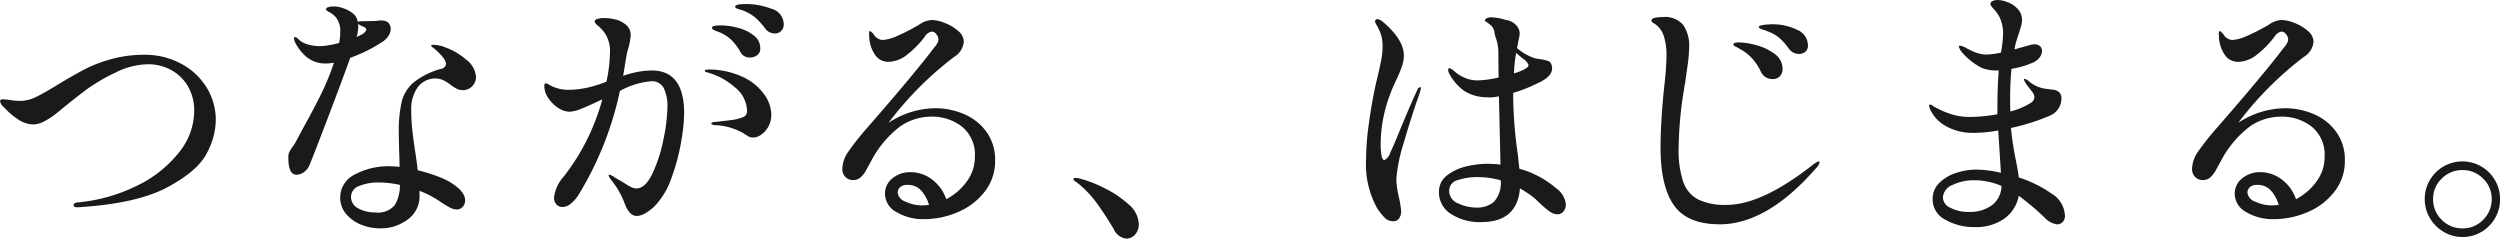 <svg xmlns="http://www.w3.org/2000/svg" viewBox="0 0 314.876 31">
  <defs>
    <style>
      .cls-1 {
        fill: #1a1a1a;
        fill-rule: evenodd;
      }
    </style>
  </defs>
  <path id="tx01" class="cls-1" d="M579.831,806.327q7.412-.441,11.271-2.5t5-4.3a9.154,9.154,0,0,0,1.139-4.08,7.814,7.814,0,0,0-1.224-4.318,8.361,8.361,0,0,0-3.281-2.958,9.6,9.6,0,0,0-4.437-1.054,15.579,15.579,0,0,0-4.216.544,17.473,17.473,0,0,0-3.366,1.292q-1.428.749-3.332,1.9-1.769,1.089-2.788,1.581a4.648,4.648,0,0,1-2.04.493,8.546,8.546,0,0,1-1.156-.1,8.729,8.729,0,0,0-.918-0.1,0.693,0.693,0,0,0-.323.051,0.239,0.239,0,0,0-.085.221,1.293,1.293,0,0,0,.51.748,8.53,8.53,0,0,0,1.666,1.445,3.548,3.548,0,0,0,2.006.7,3.129,3.129,0,0,0,1.445-.425,9.481,9.481,0,0,0,1.547-1.037q0.747-.612.918-0.748,1.5-1.224,2.822-2.21a23.253,23.253,0,0,1,3.536-2.074,9.555,9.555,0,0,1,4.216-1.088,6.036,6.036,0,0,1,2.788.68,5.445,5.445,0,0,1,2.159,2.023,6.047,6.047,0,0,1,.833,3.247,8.364,8.364,0,0,1-1.938,5.185,15.119,15.119,0,0,1-5.3,4.182,21.273,21.273,0,0,1-7.48,2.091c-0.318.046-.476,0.159-0.476,0.34s0.17,0.272.51,0.272h0Zm38.59-20.978a2.207,2.207,0,0,0,.612-0.68,1.614,1.614,0,0,0,.238-0.816,1.065,1.065,0,0,0-.238-0.7,0.9,0.9,0,0,0-.646-0.323,1.658,1.658,0,0,0-.374-0.034,2.24,2.24,0,0,0-.391.034,2.369,2.369,0,0,1-.425.034l-1.53.034a1.268,1.268,0,0,0-.544.068,1.7,1.7,0,0,0-.561-1.02,3.989,3.989,0,0,0-1.343-.714,3.266,3.266,0,0,0-1.156-.2,1.952,1.952,0,0,0-.68.1,0.328,0.328,0,0,0-.272.272,0.916,0.916,0,0,0,.459.357,2.947,2.947,0,0,1,.765.6,2.7,2.7,0,0,1,.578,1.9,6.63,6.63,0,0,1-.136,1.36,10.317,10.317,0,0,1-2.38.408,5.6,5.6,0,0,1-1.513-.2,2.8,2.8,0,0,1-1.173-.612,1.011,1.011,0,0,0-.476-0.34,0.137,0.137,0,0,0-.136.17,1.4,1.4,0,0,0,.2.646,5.877,5.877,0,0,0,1.394,1.717,3.7,3.7,0,0,0,2.516.8,4.727,4.727,0,0,0,.918-0.1,31.754,31.754,0,0,1-1.615,3.944q-0.936,1.9-2.227,4.216l-0.782,1.462a7.517,7.517,0,0,1-.714,1.156,3.289,3.289,0,0,0-.34.6,2.023,2.023,0,0,0-.068.629q0,2.109,1.02,2.108a1.606,1.606,0,0,0,.935-0.323,2.028,2.028,0,0,0,.7-0.867q0.51-1.224,2.363-6.086t2.771-7.446a19.1,19.1,0,0,0,4.25-2.142h0Zm-3.23-1.836v-0.306a0.8,0.8,0,0,0,.306.221,2.775,2.775,0,0,0,.34.153,0.575,0.575,0,0,1,.374.374,1.193,1.193,0,0,1-.68.646,1.019,1.019,0,0,1-.289.153,1.084,1.084,0,0,0-.255.119,5.49,5.49,0,0,0,.2-1.36h0Zm9.758,6.6a2.16,2.16,0,0,1,.867.17,4.941,4.941,0,0,1,.9.544,6.166,6.166,0,0,0,.884.578,1.714,1.714,0,0,0,.782.17,1.654,1.654,0,0,0,1.632-1.666,2.97,2.97,0,0,0-1.258-2.193,8.176,8.176,0,0,0-2.652-1.547,3.566,3.566,0,0,0-.731-0.221,3.768,3.768,0,0,0-.7-0.085q-0.306,0-.306.1a0.481,0.481,0,0,0,.272.272q1.6,1.361,1.6,2.04a0.707,0.707,0,0,1-.612.612,9.659,9.659,0,0,0-3.451,1.7A4.7,4.7,0,0,0,620.665,793a16.08,16.08,0,0,0-.374,3.91q0,0.918.068,2.958l0.034,1.36q-0.885-.067-1.19-0.068a8.929,8.929,0,0,0-4.454,1.037,3.207,3.207,0,0,0-1.836,2.907,3.107,3.107,0,0,0,.748,2.074,4.728,4.728,0,0,0,1.9,1.343,6.3,6.3,0,0,0,2.346.459,5.655,5.655,0,0,0,3.519-1.122,3.6,3.6,0,0,0,1.479-3.026v-0.578a13.005,13.005,0,0,1,2.55,1.326,12.473,12.473,0,0,0,1.241.765,1.986,1.986,0,0,0,.9.255,0.968,0.968,0,0,0,.748-0.34,1.175,1.175,0,0,0,.306-0.816,1.657,1.657,0,0,0-.255-0.816,2.9,2.9,0,0,0-.731-0.816A7.219,7.219,0,0,0,625.6,802.6a19.749,19.749,0,0,0-2.924-.935q-0.069-.679-0.272-2.04-0.273-1.767-.408-3.009a22.213,22.213,0,0,1-.136-2.431,4.717,4.717,0,0,1,.85-3.026,2.741,2.741,0,0,1,2.244-1.054h0Zm-7.616,16.864a4.339,4.339,0,0,1-2.142-.51,1.6,1.6,0,0,1-.918-1.462,1.445,1.445,0,0,1,1.02-1.36,6.34,6.34,0,0,1,2.516-.442,12.576,12.576,0,0,1,2.618.306,4.749,4.749,0,0,1-.646,2.55,2.754,2.754,0,0,1-2.448.918h0Zm46.648-26.248q-1.326,0-1.326.34a0.235,0.235,0,0,0,.153.187,1.79,1.79,0,0,0,.408.153c0.17,0.046.345,0.1,0.527,0.17a5.624,5.624,0,0,1,1.445.85,8.538,8.538,0,0,1,1.207,1.326,1.526,1.526,0,0,0,1.326.68,1.059,1.059,0,0,0,.714-0.306,1.087,1.087,0,0,0,.34-0.85,2.046,2.046,0,0,0-1.547-1.955,8.985,8.985,0,0,0-3.247-.6h0Zm-11.832,8.364a11.152,11.152,0,0,0-3.6.68l0.374-2.278a7.69,7.69,0,0,1,.306-1.292,8.5,8.5,0,0,0,.272-1.564,1.68,1.68,0,0,0-.884-1.5,2.718,2.718,0,0,0-1.088-.476,5.9,5.9,0,0,0-1.36-.17,2.734,2.734,0,0,0-.884.119,0.4,0.4,0,0,0-.34.323,1.289,1.289,0,0,0,.459.544,5.606,5.606,0,0,1,.765.816,4.014,4.014,0,0,1,.714,2.618,18.428,18.428,0,0,1-.442,3.6,17.026,17.026,0,0,1-2.4.748,12.2,12.2,0,0,1-2.329.272,4.937,4.937,0,0,1-2.108-.442q-0.136-.068-0.408-0.221a0.97,0.97,0,0,0-.408-0.153c-0.114,0-.17.114-0.17,0.34a2.7,2.7,0,0,0,.493,1.5,4.291,4.291,0,0,0,1.241,1.241,2.652,2.652,0,0,0,1.462.493,4.52,4.52,0,0,0,1.547-.408q1-.408,2.567-1.156a27.573,27.573,0,0,1-4.828,9.69,4.754,4.754,0,0,0-1.258,2.686,1.208,1.208,0,0,0,.306.867,1.027,1.027,0,0,0,.782.323,1.755,1.755,0,0,0,1.088-.476,4.762,4.762,0,0,0,1.054-1.292,41.52,41.52,0,0,0,5.066-12.852,9.893,9.893,0,0,1,3.944-1.224,1.662,1.662,0,0,1,1.564.833,5.081,5.081,0,0,1,.476,2.465,21.393,21.393,0,0,1-.493,4,18.226,18.226,0,0,1-1.394,4.335q-0.9,1.87-2.023,1.87a1.419,1.419,0,0,1-.578-0.136,5.534,5.534,0,0,1-.731-0.408q-0.426-.272-0.663-0.408-0.273-.135-0.782-0.459a1.941,1.941,0,0,0-.646-0.323c-0.068,0-.1.023-0.1,0.068a1.663,1.663,0,0,0,.34.612,10.592,10.592,0,0,1,1.666,2.89q0.577,1.632,1.564,1.632a2.346,2.346,0,0,0,1.139-.391,5.672,5.672,0,0,0,1.241-1,9.61,9.61,0,0,0,1.972-3.4,25.294,25.294,0,0,0,1.207-4.488,22.742,22.742,0,0,0,.391-3.638q0-5.406-4.08-5.406h0Zm8.4-4.862a4.886,4.886,0,0,1,1.581.969,6.7,6.7,0,0,1,1.173,1.547,1.278,1.278,0,0,0,1.224.714,1.474,1.474,0,0,0,.9-0.289,1.009,1.009,0,0,0,.391-0.867,1.986,1.986,0,0,0-.833-1.632,5.521,5.521,0,0,0-1.989-.952,8.522,8.522,0,0,0-2.176-.306q-1.089,0-1.088.306a0.242,0.242,0,0,0,.1.187,1.147,1.147,0,0,0,.323.17l0.391,0.153h0Zm-1.326,4.76c-0.272,0-.408.046-0.408,0.136a0.377,0.377,0,0,0,.306.2,8.793,8.793,0,0,1,3.5,1.887,3.894,3.894,0,0,1,1.53,2.941,0.786,0.786,0,0,1-.357.748,5.233,5.233,0,0,1-1.377.408l-0.816.1-1.462.17a0.544,0.544,0,0,0-.51.2c0,0.091.158,0.159,0.476,0.2a7.805,7.805,0,0,1,3.536.986c0.272,0.182.5,0.323,0.68,0.425a1.16,1.16,0,0,0,.578.153,1.863,1.863,0,0,0,1.054-.374,2.9,2.9,0,0,0,.9-1.037,3.14,3.14,0,0,0,.357-1.513,4.5,4.5,0,0,0-.816-2.4,6.769,6.769,0,0,0-2.6-2.227,10.238,10.238,0,0,0-4.573-1.02h0Zm28.594,4.862a10.8,10.8,0,0,0-5.848,1.836,42.7,42.7,0,0,1,8.262-8.3,2.5,2.5,0,0,0,1.224-1.9,1.827,1.827,0,0,0-.714-1.377,5.551,5.551,0,0,0-1.683-1,4.694,4.694,0,0,0-1.615-.374,3,3,0,0,0-1.6.578,23.5,23.5,0,0,1-2.737,1.411,5.366,5.366,0,0,1-1.853.527,1.367,1.367,0,0,1-1.088-.612,1.539,1.539,0,0,0-.51-0.51c-0.091,0-.136.1-0.136,0.306l0.034,0.612a4.26,4.26,0,0,0,.833,2.227,2,2,0,0,0,1.581.731,3.9,3.9,0,0,0,2.346-.9,11.675,11.675,0,0,0,2.244-2.3,1.262,1.262,0,0,1,.884-0.612,0.747,0.747,0,0,1,.544.323,1.028,1.028,0,0,1,.272.663,1,1,0,0,1-.119.442,2.964,2.964,0,0,1-.374.544c-0.17.2-.312,0.386-0.425,0.544q-2.381,3.095-7.888,9.418a35.089,35.089,0,0,0-2.55,3.2,3.931,3.931,0,0,0-.748,2.176,1.4,1.4,0,0,0,.374.986,1.314,1.314,0,0,0,1.02.408,1.375,1.375,0,0,0,.867-0.306,3.425,3.425,0,0,0,.8-1.054q0.408-.747.544-0.986a13.094,13.094,0,0,1,3.621-4.369,6.912,6.912,0,0,1,4-1.275,6.116,6.116,0,0,1,3.842,1.258A4.547,4.547,0,0,1,692.847,800a5.14,5.14,0,0,1-1.02,3.077,7.323,7.323,0,0,1-2.584,2.227,5.172,5.172,0,0,0-1.819-2.5,4.415,4.415,0,0,0-2.635-.9,3.507,3.507,0,0,0-2.329.782,2.429,2.429,0,0,0-.935,1.938,2.634,2.634,0,0,0,1.462,2.312,6.5,6.5,0,0,0,3.434.884,10.722,10.722,0,0,0,4.318-.9,8.349,8.349,0,0,0,3.366-2.584,6.216,6.216,0,0,0,1.292-3.893,5.958,5.958,0,0,0-1.105-3.638,6.708,6.708,0,0,0-2.839-2.227,9.278,9.278,0,0,0-3.638-.731h0Zm-1.564,12.24a4.884,4.884,0,0,1-2.125-.476,1.385,1.385,0,0,1-1-1.122,0.925,0.925,0,0,1,.306-0.7,1.3,1.3,0,0,1,.918-0.289,2.224,2.224,0,0,1,1.734.714,4.773,4.773,0,0,1,.986,1.8,7.07,7.07,0,0,1-.816.068h0Zm24.072,2.958a1.981,1.981,0,0,0,1.6,1.224,1.521,1.521,0,0,0,1.071-.476,1.854,1.854,0,0,0,.493-1.394,3.416,3.416,0,0,0-1.343-2.5,13.187,13.187,0,0,0-3.111-2.057,15.629,15.629,0,0,0-2.89-1.122,2.443,2.443,0,0,0-.612-0.1c-0.182,0-.272.057-0.272,0.17a0.463,0.463,0,0,0,.238.272c0.158,0.114.283,0.2,0.374,0.272a13.306,13.306,0,0,1,2.295,2.414q1,1.36,2.159,3.3h0Zm55.794-5.066a11.935,11.935,0,0,0-4.692-2.516l-0.2-1.836a53.8,53.8,0,0,1-.578-7.242v-0.476a17.282,17.282,0,0,0,2.261-.833q1-.459,1.139-0.527,1.5-.782,1.5-1.7a1.218,1.218,0,0,0-.068-0.442,0.664,0.664,0,0,0-.34-0.476,5.522,5.522,0,0,0-.884-0.238q-0.544-.068-0.85-0.136a6.411,6.411,0,0,1-2.278-1.292c0.09-.408.147-0.7,0.17-0.884a4.672,4.672,0,0,0,.17-0.952,1.553,1.553,0,0,0-.493-1.088,2.062,2.062,0,0,0-1.241-.612,7.292,7.292,0,0,0-1.836-.34,1.4,1.4,0,0,0-.442.068,0.622,0.622,0,0,0-.255.136,0.278,0.278,0,0,0-.119.2,0.184,0.184,0,0,0,.068.1,5.4,5.4,0,0,1,.765.578,1.583,1.583,0,0,1,.391.918,1.954,1.954,0,0,0,.068.34,6.227,6.227,0,0,1,.408,1.87q0,2.075.034,3.366a12.716,12.716,0,0,1-2.618.374,4.011,4.011,0,0,1-1.717-.357,4.772,4.772,0,0,1-1.241-.8,2.594,2.594,0,0,0-.289-0.221,0.7,0.7,0,0,0-.323-0.153c-0.114,0-.17.08-0.17,0.238a1.05,1.05,0,0,0,.136.442,6.366,6.366,0,0,0,1.819,2.125,5.153,5.153,0,0,0,2.533.833,9.428,9.428,0,0,0,.952.034,7.506,7.506,0,0,0,.952-0.136l0.2,8.6a14.268,14.268,0,0,0-1.7-.1,11.51,11.51,0,0,0-2.584.323,6.243,6.243,0,0,0-2.431,1.122,2.548,2.548,0,0,0-1.037,2.125,3.156,3.156,0,0,0,1.53,2.754,6.654,6.654,0,0,0,3.774,1.02q4.556,0,4.9-4.25,0.475,0.273.714,0.442a9.31,9.31,0,0,1,1.292.952q0.2,0.2.7,0.663a11.006,11.006,0,0,0,1,.833,1.715,1.715,0,0,0,1.02.374,0.918,0.918,0,0,0,.765-0.374,1.355,1.355,0,0,0,.289-0.85,2.805,2.805,0,0,0-1.156-2.006h0Zm-17.2-12.784a0.424,0.424,0,0,0-.34.34q-0.714,1.5-2.142,4.93-0.816,2.04-1.275,2.975a1.5,1.5,0,0,1-.731.935c-0.182,0-.306-0.209-0.374-0.629a8.16,8.16,0,0,1-.1-1.309,17.778,17.778,0,0,1,1.292-6.6,8.74,8.74,0,0,1,.34-0.833q0.169-.357.272-0.6a16.416,16.416,0,0,0,.765-1.8,4.332,4.332,0,0,0,.255-1.394q0-2.006-2.686-4.284a1.4,1.4,0,0,0-.646-0.306,0.273,0.273,0,0,0-.221.1,0.318,0.318,0,0,0-.085.2,1.171,1.171,0,0,0,.136.34,6.836,6.836,0,0,1,.646,1.377,5.109,5.109,0,0,1,.17,1.445,8.693,8.693,0,0,1-.136,1.513q-0.136.765-.408,1.921l-0.306,1.292q-0.544,2.517-.884,5.032a33.463,33.463,0,0,0-.34,4.42,11.443,11.443,0,0,0,1.36,6.12,7.741,7.741,0,0,0,.969,1.241,1.506,1.506,0,0,0,1.105.459,0.833,0.833,0,0,0,.731-0.374,1.53,1.53,0,0,0,.255-0.884,12.61,12.61,0,0,0-.272-1.7,12.114,12.114,0,0,1-.34-2.312,19.735,19.735,0,0,1,.935-4.59q0.935-3.264,2.057-6.426a2.92,2.92,0,0,0,.1-0.442c0-.113-0.034-0.17-0.1-0.17h0Zm12.1-4.318q0.135,0.136.85,0.714a1.72,1.72,0,0,1,.714.816q0,0.477-1.836,1.054a19.439,19.439,0,0,1,.272-2.584h0Zm-5,19.482a5.408,5.408,0,0,1-2.295-.527,1.688,1.688,0,0,1-1.139-1.581,1.387,1.387,0,0,1,1.105-1.36,7.775,7.775,0,0,1,2.5-.374,10.718,10.718,0,0,1,2.89.408,3.581,3.581,0,0,1-.867,2.72,3.255,3.255,0,0,1-2.193.714h0Zm30.634,2.108q5.984,0,12.172-7.106a1.41,1.41,0,0,0,.408-0.68c0-.09-0.034-0.136-0.1-0.136a0.694,0.694,0,0,0-.357.153c-0.148.1-.255,0.176-0.323,0.221q-6.461,5.1-10.948,5.1a7.761,7.761,0,0,1-3.553-.68,3.94,3.94,0,0,1-1.887-2.227,12.568,12.568,0,0,1-.578-4.267,47.505,47.505,0,0,1,.68-7.378,5.669,5.669,0,0,1,.136-0.782q0.033-.306.272-1.955a19.415,19.415,0,0,0,.238-2.6,4.553,4.553,0,0,0-.748-2.771,3.024,3.024,0,0,0-2.584-1,4.457,4.457,0,0,0-.969.1,0.454,0.454,0,0,0-.459.34,0.467,0.467,0,0,0,.306.34A2.9,2.9,0,0,1,779.6,784.7a7.935,7.935,0,0,1,.357,2.584,38.971,38.971,0,0,1-.306,4.012q-0.442,4.42-.442,7.514,0,4.863,1.683,7.259t5.763,2.4h0Zm10.03-21.454a1.246,1.246,0,0,0,.731-0.255,0.952,0.952,0,0,0,.357-0.833,2.136,2.136,0,0,0-1.394-1.972,6.894,6.894,0,0,0-3.06-.68,7.915,7.915,0,0,0-1.173.085q-0.561.086-.561,0.255a0.235,0.235,0,0,0,.153.187,1.832,1.832,0,0,0,.391.153,4.471,4.471,0,0,1,.544.2,4.919,4.919,0,0,1,1.479.816,7.977,7.977,0,0,1,1.207,1.36,1.582,1.582,0,0,0,1.326.68h0Zm-3.332,3.162a1.21,1.21,0,0,0,.867-0.34,1.251,1.251,0,0,0,.357-0.952,2.265,2.265,0,0,0-.986-1.87,6.669,6.669,0,0,0-2.3-1.105,8.883,8.883,0,0,0-2.295-.357,1.242,1.242,0,0,0-.425.068,0.229,0.229,0,0,0-.187.2,0.452,0.452,0,0,0,.323.289,4.351,4.351,0,0,1,.527.289,5.873,5.873,0,0,1,1.53,1.19,7.1,7.1,0,0,1,1.088,1.666,1.577,1.577,0,0,0,1.5.918h0Zm30.974,12.376q-0.034-.441-0.34-2.04a40.052,40.052,0,0,1-.646-4.182,25.929,25.929,0,0,0,4.862-1.53,2.374,2.374,0,0,0,1.139-.935,2.321,2.321,0,0,0,.357-1.207,1.081,1.081,0,0,0-.238-0.782,1.343,1.343,0,0,0-.884-0.374q-0.612-.068-0.816-0.1a4.1,4.1,0,0,1-2.074-.884,1.644,1.644,0,0,0-.612-0.374,0.09,0.09,0,0,0-.1.1,2.153,2.153,0,0,0,.272.51,3.847,3.847,0,0,0,.408.544q0.068,0.1.357,0.476a1.161,1.161,0,0,1,.289.68,0.935,0.935,0,0,1-.51.748,8.97,8.97,0,0,1-2.516,1.054q-0.034-.441-0.034-1.36a40.134,40.134,0,0,1,.17-4.012,10.677,10.677,0,0,0,2.686-.782,2.07,2.07,0,0,0,.85-0.646,1.356,1.356,0,0,0,.306-0.816,0.766,0.766,0,0,0-.272-0.629,1.1,1.1,0,0,0-.714-0.221,2.914,2.914,0,0,0-.68.136l-1.8.51,0.1-.544q0.1-.408.374-1.224,0.17-.51.323-1.037a3.243,3.243,0,0,0,.153-0.867,2.009,2.009,0,0,0-.544-1.428,3.337,3.337,0,0,0-1.275-.85,3.692,3.692,0,0,0-1.241-.272,1.435,1.435,0,0,0-.646.136,0.4,0.4,0,0,0-.272.34,0.546,0.546,0,0,0,.119.306,2.432,2.432,0,0,0,.289.34,4.649,4.649,0,0,1,.748,1.054,4.732,4.732,0,0,1,.442,2.074,16.348,16.348,0,0,1-.272,2.38,9.987,9.987,0,0,1-1.768.238,3.864,3.864,0,0,1-1.037-.136,5.633,5.633,0,0,1-1.037-.408q-0.545-.272-0.714-0.374a2.228,2.228,0,0,0-.612-0.2,0.12,0.12,0,0,0-.136.136,2.5,2.5,0,0,0,.272.544,8.09,8.09,0,0,0,2.584,2.108,4.76,4.76,0,0,0,1.9.34h0.272q-0.171,2.04-.17,5v0.51a19.854,19.854,0,0,1-3.468.34,7.6,7.6,0,0,1-2.72-.476,10.247,10.247,0,0,1-1.836-.85,1.4,1.4,0,0,1-.2-0.136,0.421,0.421,0,0,0-.238-0.1,0.137,0.137,0,0,0-.136.17,1.864,1.864,0,0,0,.1.374,4.643,4.643,0,0,0,2.074,2.21,6.859,6.859,0,0,0,3.4.816,16.982,16.982,0,0,0,3.128-.306l0.34,5.338a14,14,0,0,0-3.094-.408,8.078,8.078,0,0,0-2.567.425,5.3,5.3,0,0,0-2.108,1.258,2.753,2.753,0,0,0-.833,2.023,2.87,2.87,0,0,0,1.615,2.618,7.33,7.33,0,0,0,3.689.918,6.184,6.184,0,0,0,3.706-1.054,4.552,4.552,0,0,0,1.836-2.89,33.863,33.863,0,0,1,3.23,2.72,2.66,2.66,0,0,0,1.632.884,0.964,0.964,0,0,0,.646-0.272,1.13,1.13,0,0,0,.306-0.884,3.387,3.387,0,0,0-1.649-2.7,15.39,15.39,0,0,0-4.165-2.057h0Zm-6.256,4.352a4.758,4.758,0,0,1-2.363-.527,1.489,1.489,0,0,1-.935-1.241,1.8,1.8,0,0,1,1.19-1.615,6.088,6.088,0,0,1,2.754-.6,8.477,8.477,0,0,1,3.434.714,3.067,3.067,0,0,1-1.173,2.4,4.577,4.577,0,0,1-2.907.867h0Zm39.746-13.056a10.8,10.8,0,0,0-5.848,1.836,42.7,42.7,0,0,1,8.262-8.3,2.5,2.5,0,0,0,1.224-1.9,1.827,1.827,0,0,0-.714-1.377,5.551,5.551,0,0,0-1.683-1,4.694,4.694,0,0,0-1.615-.374,3,3,0,0,0-1.6.578,23.5,23.5,0,0,1-2.737,1.411,5.366,5.366,0,0,1-1.853.527,1.367,1.367,0,0,1-1.088-.612,1.539,1.539,0,0,0-.51-0.51c-0.091,0-.136.1-0.136,0.306l0.034,0.612a4.26,4.26,0,0,0,.833,2.227,2,2,0,0,0,1.581.731,3.9,3.9,0,0,0,2.346-.9,11.675,11.675,0,0,0,2.244-2.3,1.262,1.262,0,0,1,.884-0.612,0.747,0.747,0,0,1,.544.323,1.028,1.028,0,0,1,.272.663,1,1,0,0,1-.119.442,2.964,2.964,0,0,1-.374.544c-0.17.2-.312,0.386-0.425,0.544q-2.381,3.095-7.888,9.418a35.089,35.089,0,0,0-2.55,3.2,3.931,3.931,0,0,0-.748,2.176,1.4,1.4,0,0,0,.374.986,1.314,1.314,0,0,0,1.02.408,1.375,1.375,0,0,0,.867-0.306,3.425,3.425,0,0,0,.8-1.054q0.408-.747.544-0.986a13.094,13.094,0,0,1,3.621-4.369,6.912,6.912,0,0,1,4-1.275,6.116,6.116,0,0,1,3.842,1.258A4.547,4.547,0,0,1,862.847,800a5.14,5.14,0,0,1-1.02,3.077,7.323,7.323,0,0,1-2.584,2.227,5.172,5.172,0,0,0-1.819-2.5,4.415,4.415,0,0,0-2.635-.9,3.507,3.507,0,0,0-2.329.782,2.429,2.429,0,0,0-.935,1.938,2.634,2.634,0,0,0,1.462,2.312,6.5,6.5,0,0,0,3.434.884,10.722,10.722,0,0,0,4.318-.9,8.349,8.349,0,0,0,3.366-2.584,6.216,6.216,0,0,0,1.292-3.893,5.958,5.958,0,0,0-1.105-3.638,6.708,6.708,0,0,0-2.839-2.227,9.278,9.278,0,0,0-3.638-.731h0Zm-1.564,12.24a4.884,4.884,0,0,1-2.125-.476,1.385,1.385,0,0,1-1-1.122,0.925,0.925,0,0,1,.306-0.7,1.3,1.3,0,0,1,.918-0.289,2.224,2.224,0,0,1,1.734.714,4.773,4.773,0,0,1,.986,1.8,7.07,7.07,0,0,1-.816.068h0Zm23.97,3.978a4.586,4.586,0,0,0,2.38-.646,4.749,4.749,0,0,0,2.346-4.148,4.745,4.745,0,0,0-7.106-4.1,4.75,4.75,0,0,0-1.734,1.717,4.576,4.576,0,0,0-.646,2.38,4.635,4.635,0,0,0,.646,2.414,4.883,4.883,0,0,0,1.734,1.734,4.581,4.581,0,0,0,2.38.646h0Zm0-1.088a3.6,3.6,0,0,1-2.618-1.071,3.55,3.55,0,0,1-1.088-2.635,3.473,3.473,0,0,1,1.088-2.567,3.6,3.6,0,0,1,2.618-1.071,3.56,3.56,0,0,1,2.584,1.071,3.476,3.476,0,0,1,1.088,2.567,3.6,3.6,0,0,1-1.071,2.618,3.515,3.515,0,0,1-2.6,1.088h0Z" transform="translate(-570.062 -780.219)"/>
</svg>
